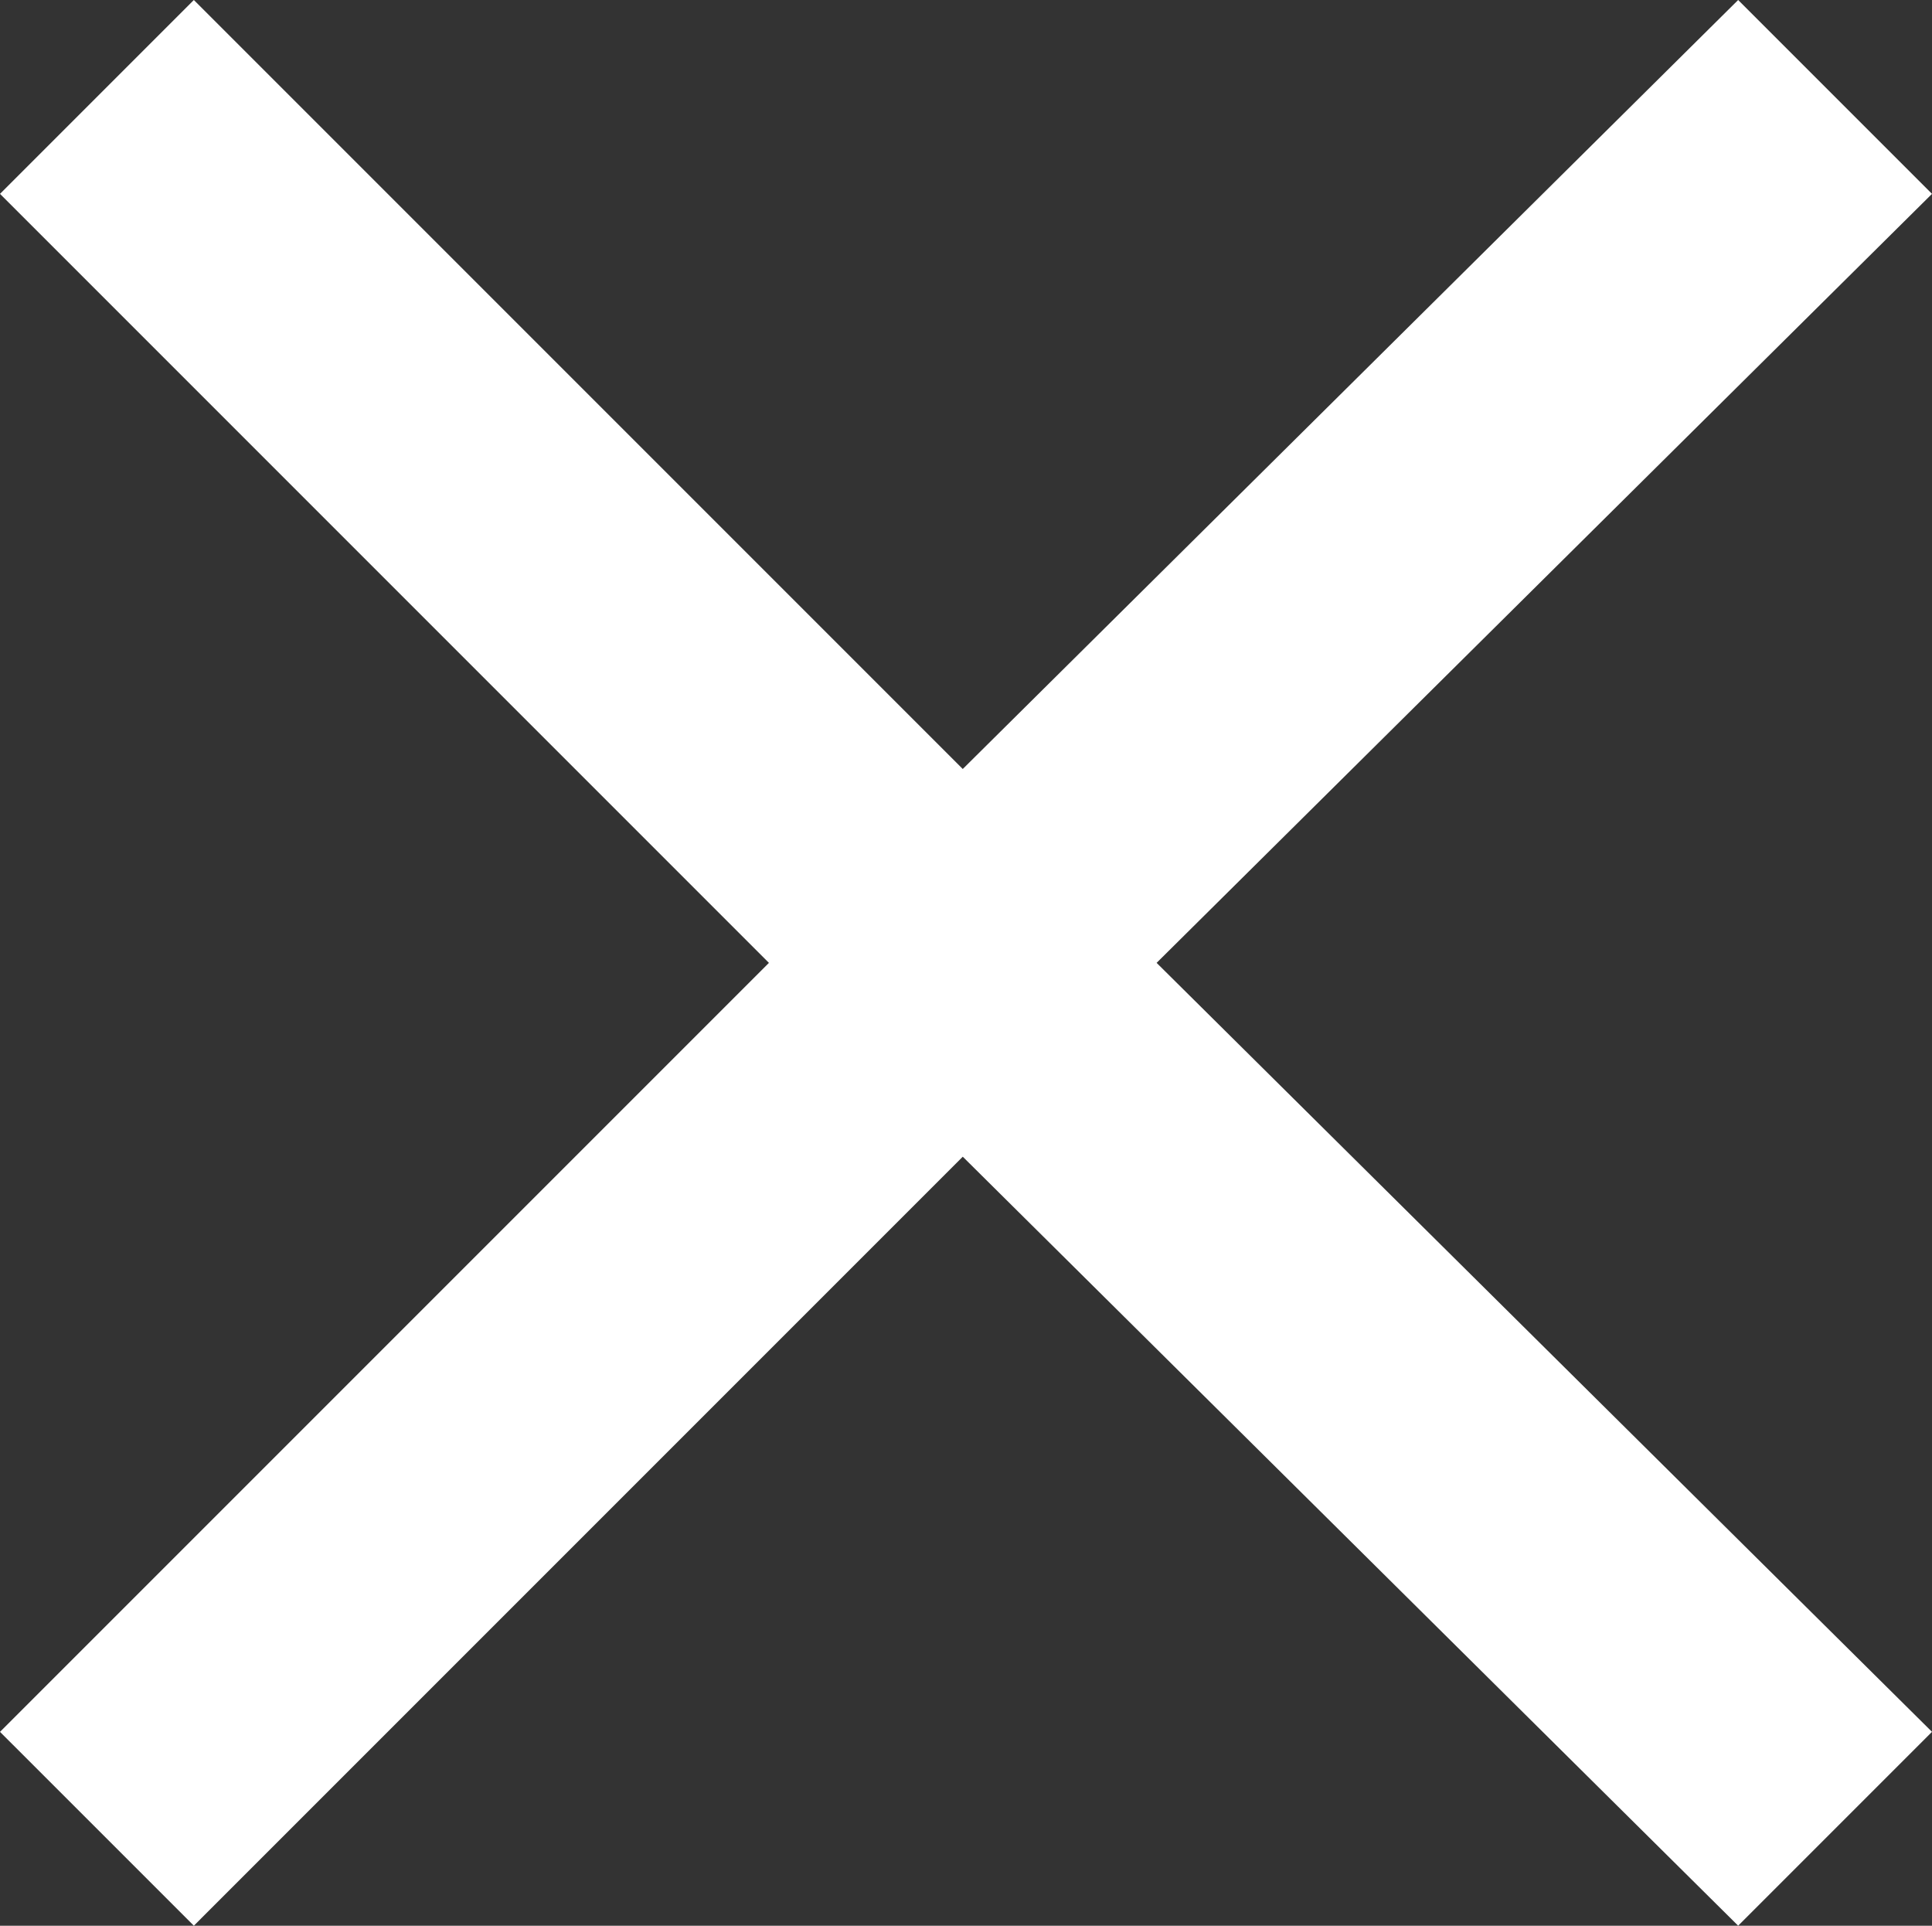 <?xml version="1.0" encoding="utf-8"?>
<!-- Generator: Adobe Illustrator 16.0.0, SVG Export Plug-In . SVG Version: 6.00 Build 0)  -->
<!DOCTYPE svg PUBLIC "-//W3C//DTD SVG 1.1//EN" "http://www.w3.org/Graphics/SVG/1.1/DTD/svg11.dtd">
<svg version="1.1" id="Layer_1" xmlns="http://www.w3.org/2000/svg" xmlns:xlink="http://www.w3.org/1999/xlink" x="0px" y="0px"
	 width="159.927px" height="159.392px" viewBox="0 0 159.927 159.392" enable-background="new 0 0 159.927 159.392"
	 xml:space="preserve">
<rect x="0" y="0" width="159.927" height="159.392" fill="#333333" stroke="none"/>
<g>
	<path fill="#FFFFFF" d="M159.927,16.046l-64.185,63.65l64.185,63.649l-16.046,16.046l-64.185-63.65l-63.649,63.65L0,143.346
		l63.65-63.649L0,16.046L16.046,0l63.649,63.65L143.881,0L159.927,16.046z"/>
</g>
</svg>
